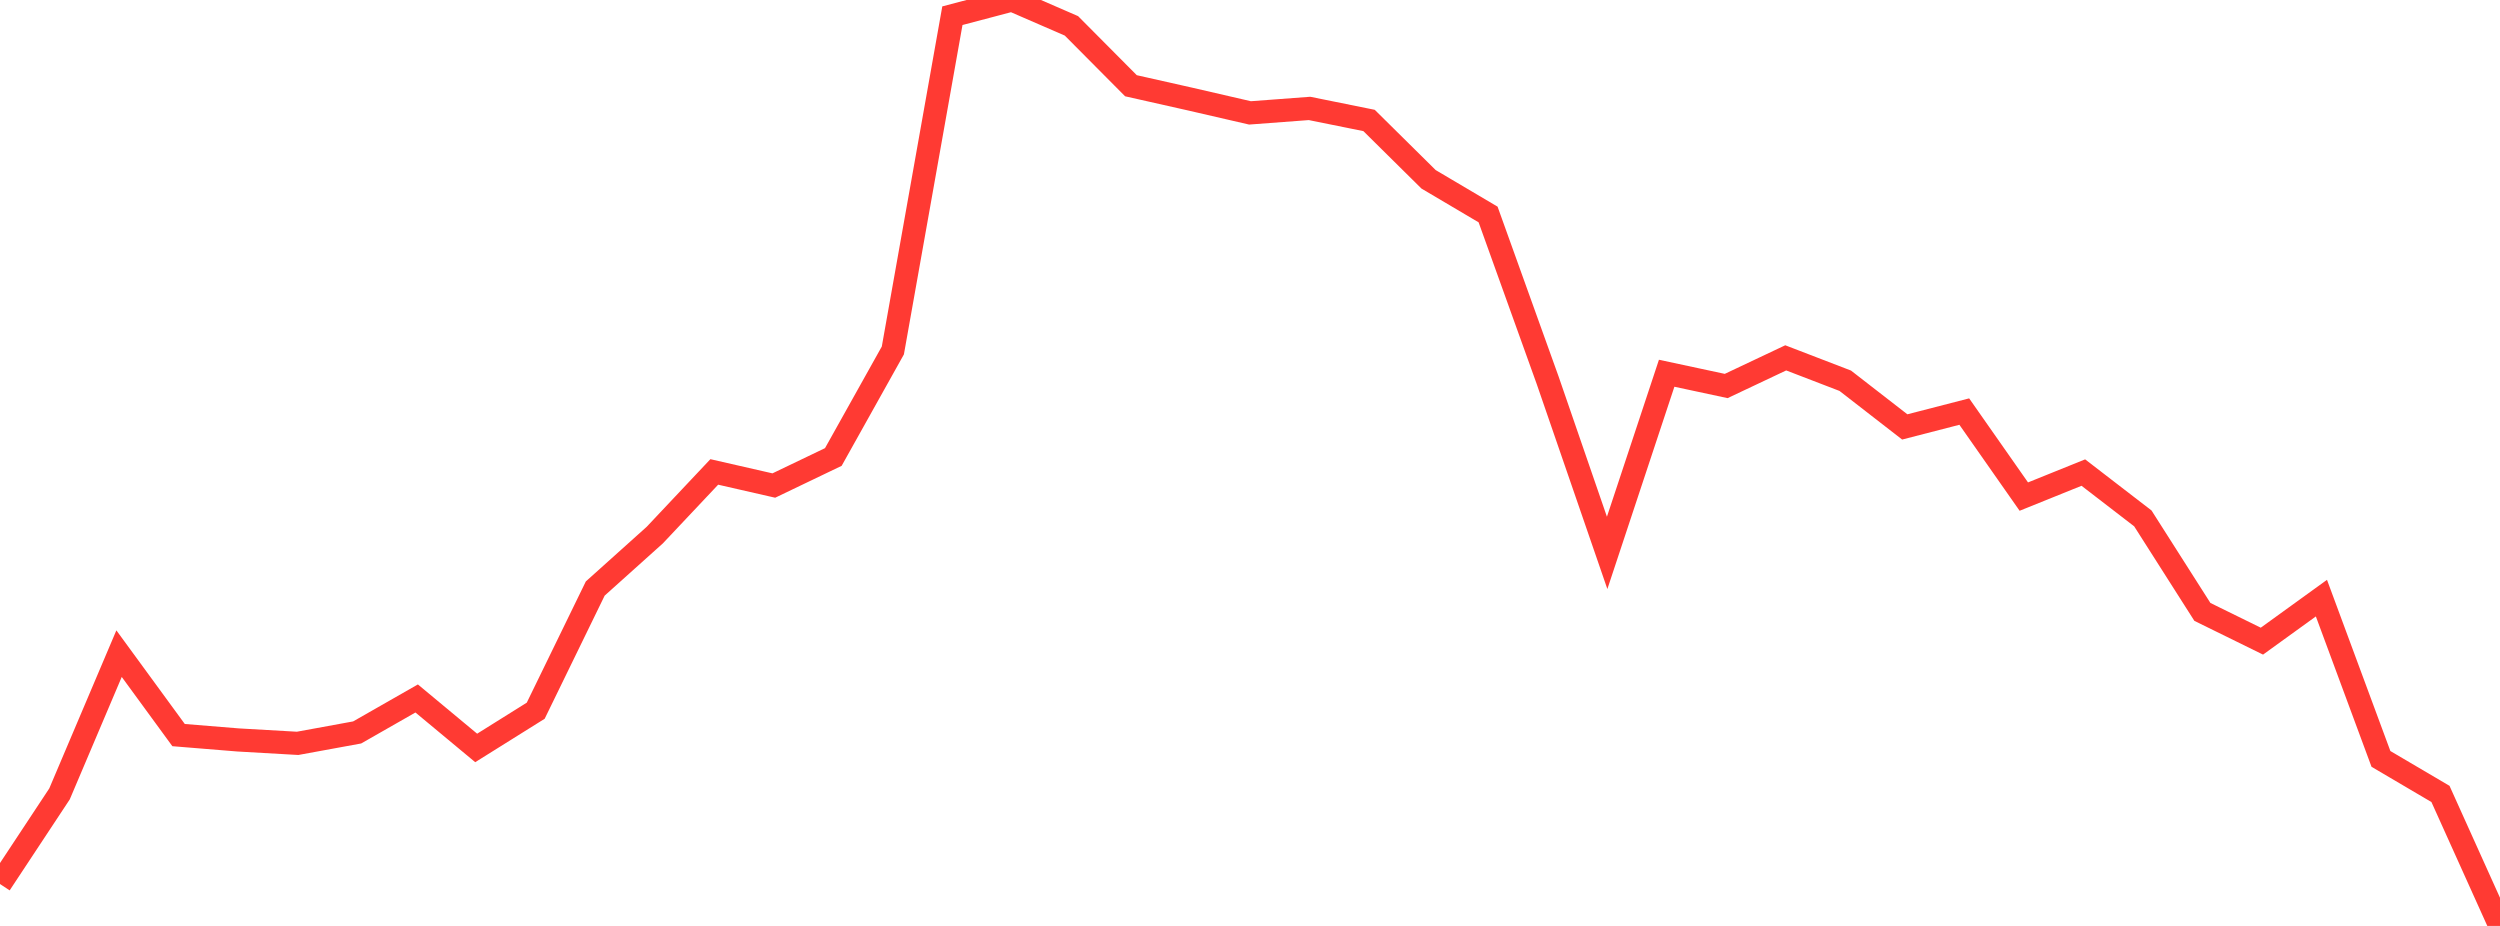 <?xml version="1.0" standalone="no"?>
<!DOCTYPE svg PUBLIC "-//W3C//DTD SVG 1.1//EN" "http://www.w3.org/Graphics/SVG/1.1/DTD/svg11.dtd">

<svg width="135" height="50" viewBox="0 0 135 50" preserveAspectRatio="none" 
  xmlns="http://www.w3.org/2000/svg"
  xmlns:xlink="http://www.w3.org/1999/xlink">


<polyline points="0.0, 47.737 3.214, 42.871 6.429, 35.297 9.643, 39.695 12.857, 39.957 16.071, 40.141 19.286, 39.552 22.5, 37.717 25.714, 40.389 28.929, 38.378 32.143, 31.781 35.357, 28.896 38.571, 25.484 41.786, 26.219 45.0, 24.677 48.214, 18.925 51.429, 0.848 54.643, 0.0 57.857, 1.396 61.071, 4.63 64.286, 5.354 67.5, 6.096 70.714, 5.855 73.929, 6.505 77.143, 9.683 80.357, 11.583 83.571, 20.528 86.786, 29.856 90.0, 20.155 93.214, 20.844 96.429, 19.324 99.643, 20.56 102.857, 23.054 106.071, 22.225 109.286, 26.816 112.5, 25.519 115.714, 27.994 118.929, 33.043 122.143, 34.622 125.357, 32.299 128.571, 40.981 131.786, 42.873 135.0, 50.0" fill="none" stroke="#ff3a33" stroke-width="1.25"/>

</svg>
